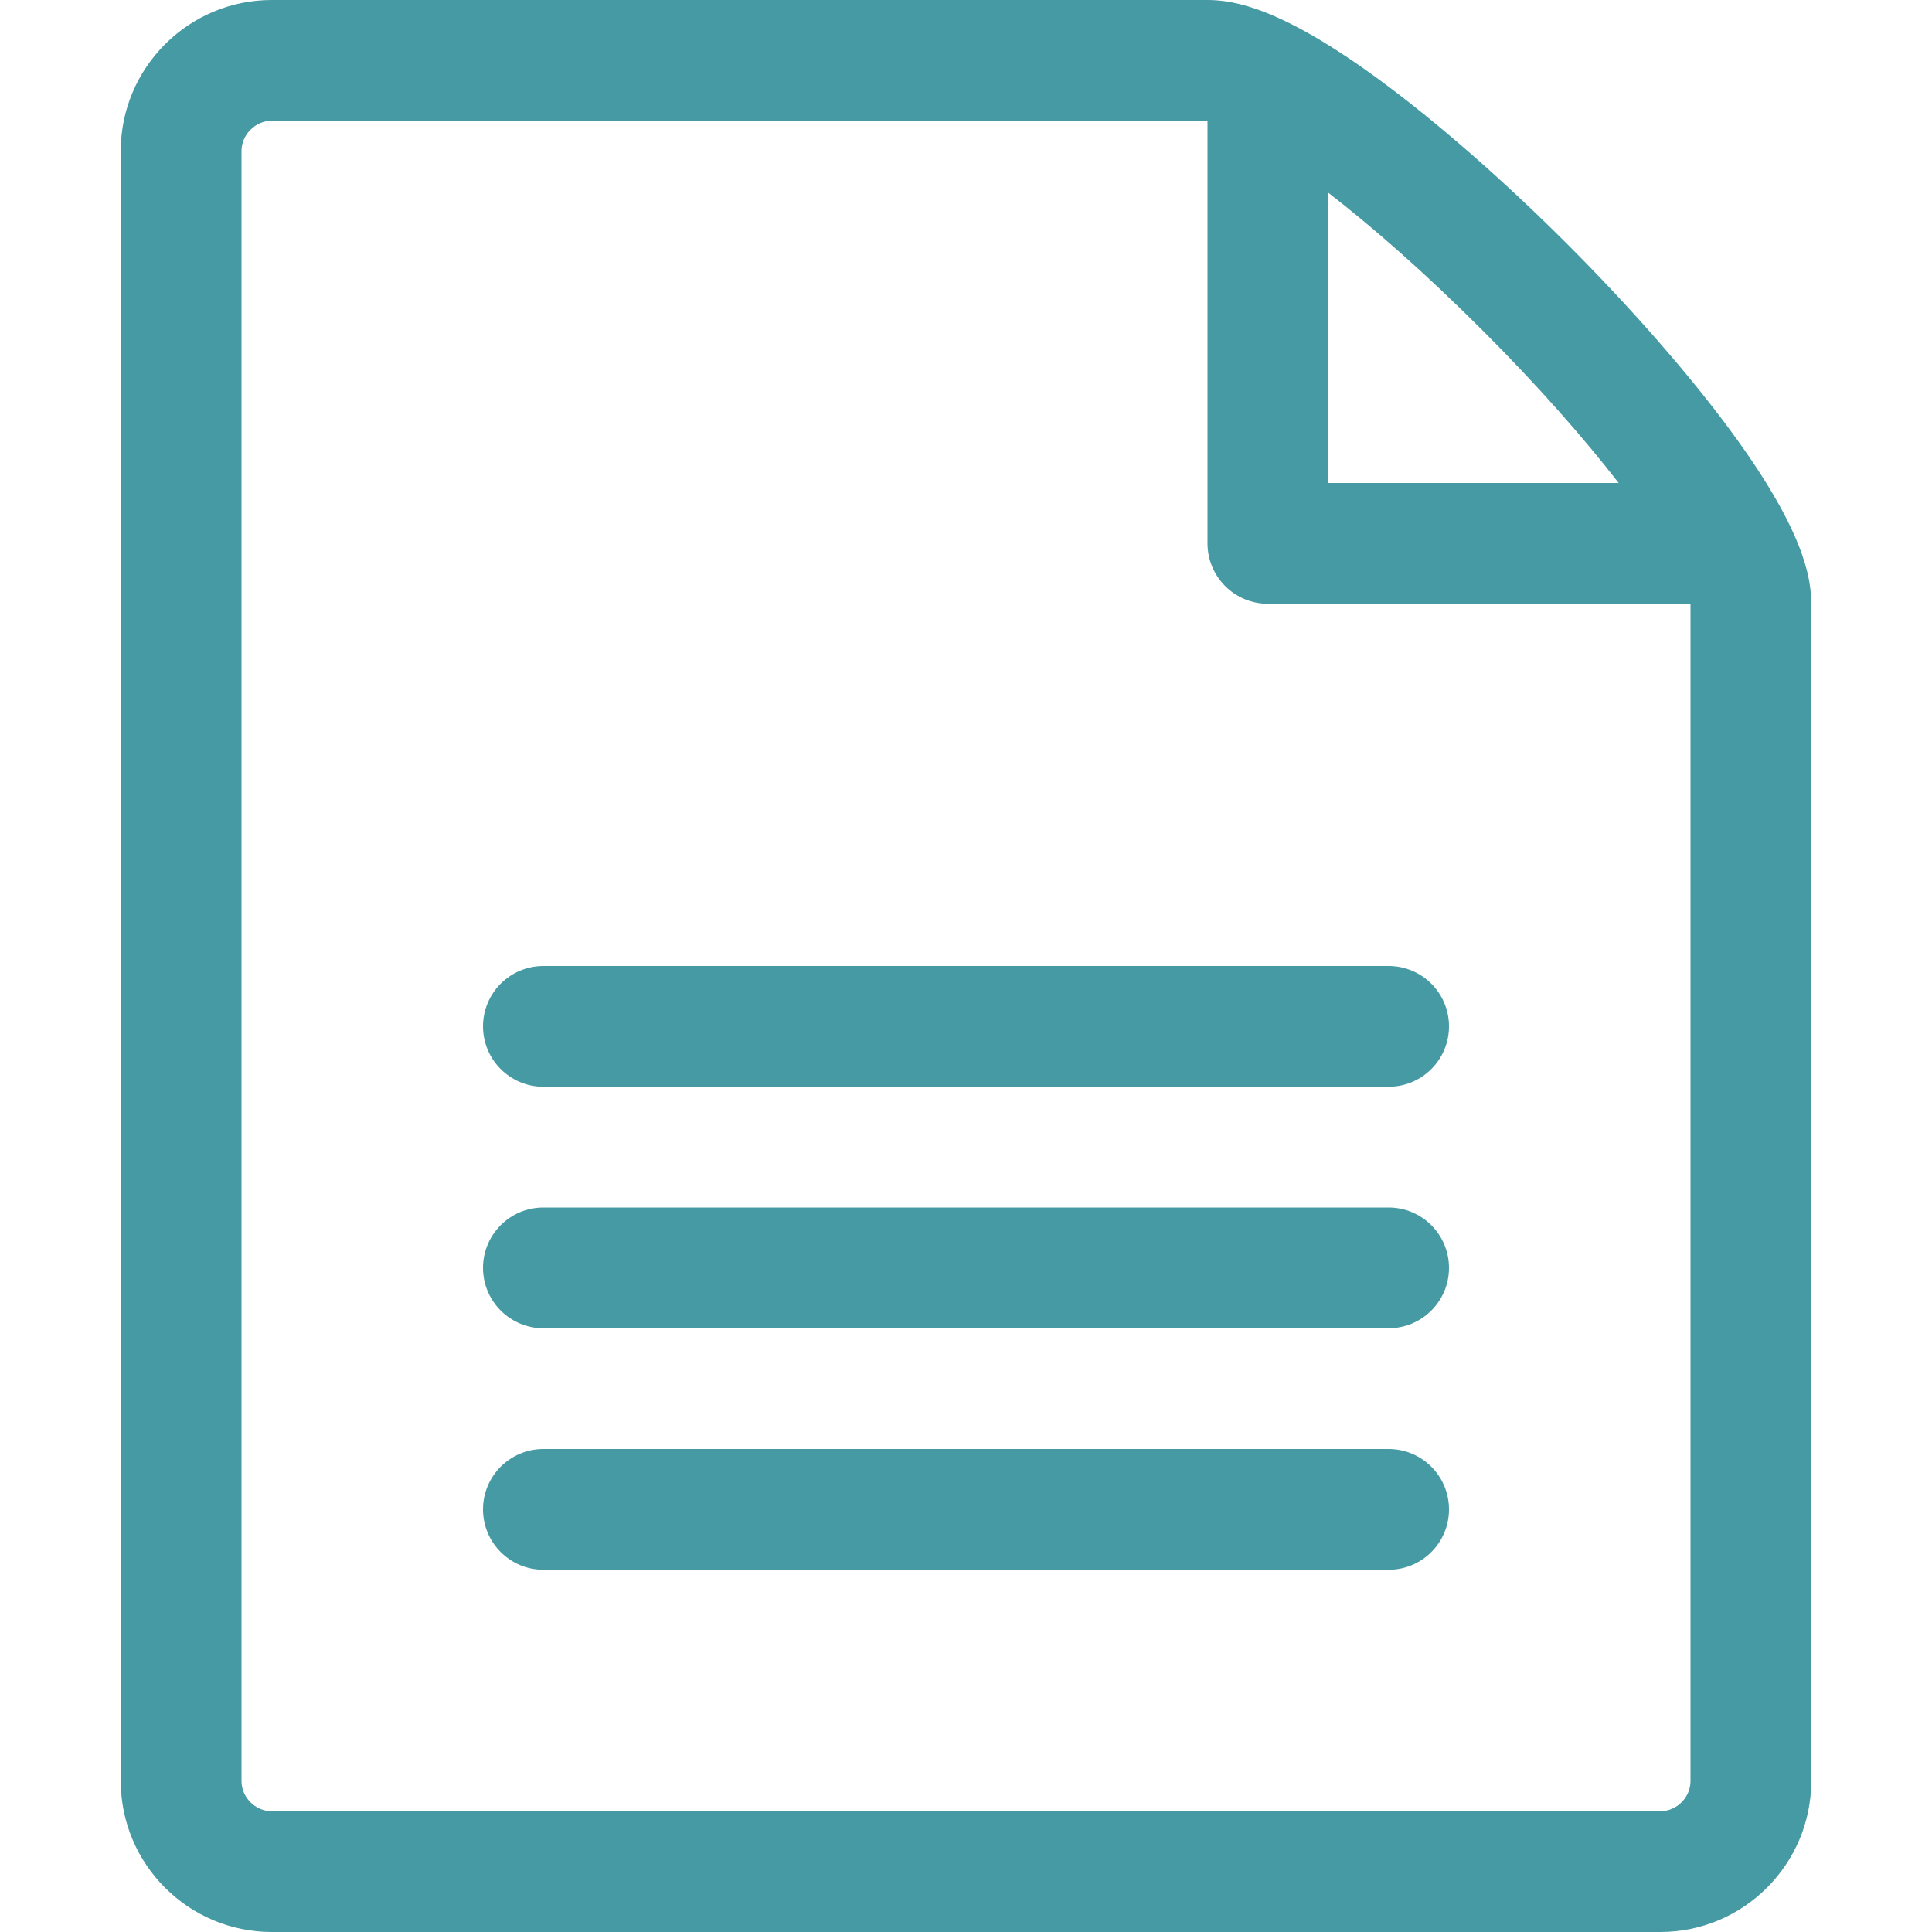 <?xml version="1.0" encoding="utf-8"?>
<!-- Generated by IcoMoon.io -->
<!DOCTYPE svg PUBLIC "-//W3C//DTD SVG 1.1//EN" "http://www.w3.org/Graphics/SVG/1.1/DTD/svg11.dtd">
<svg version="1.1" xmlns="http://www.w3.org/2000/svg" xmlns:xlink="http://www.w3.org/1999/xlink" width="16" height="16" viewBox="0 0 16 16">
<path fill="#469AA3" d="M14.341 3.579c-0.347-0.473-0.831-1.027-1.362-1.558s-1.085-1.015-1.558-1.362c-0.806-0.591-1.197-0.659-1.421-0.659h-7.75c-0.689 0-1.25 0.561-1.25 1.25v13.5c0 0.689 0.561 1.25 1.25 1.25h11.5c0.689 0 1.25-0.561 1.25-1.25v-9.75c0-0.224-0.068-0.615-0.659-1.421zM12.271 2.729c0.48 0.48 0.856 0.912 1.134 1.271h-2.406v-2.405c0.359 0.278 0.792 0.654 1.271 1.134zM14 14.75c0 0.136-0.114 0.25-0.25 0.25h-11.5c-0.135 0-0.25-0.114-0.25-0.25v-13.5c0-0.135 0.115-0.25 0.25-0.25 0 0 7.749-0 7.75 0v3.5c0 0.276 0.224 0.5 0.5 0.5h3.5v9.75z"></path>
<path fill="#469AA3" d="M11.5 13h-7c-0.276 0-0.5-0.224-0.5-0.5s0.224-0.5 0.5-0.5h7c0.276 0 0.5 0.224 0.5 0.5s-0.224 0.5-0.5 0.5z"></path>
<path fill="#469AA3" d="M11.5 11h-7c-0.276 0-0.5-0.224-0.5-0.5s0.224-0.5 0.5-0.5h7c0.276 0 0.5 0.224 0.5 0.5s-0.224 0.5-0.5 0.5z"></path>
<path fill="#469AA3" d="M11.5 9h-7c-0.276 0-0.5-0.224-0.5-0.5s0.224-0.5 0.5-0.5h7c0.276 0 0.5 0.224 0.5 0.5s-0.224 0.5-0.5 0.5z"></path>
</svg>

